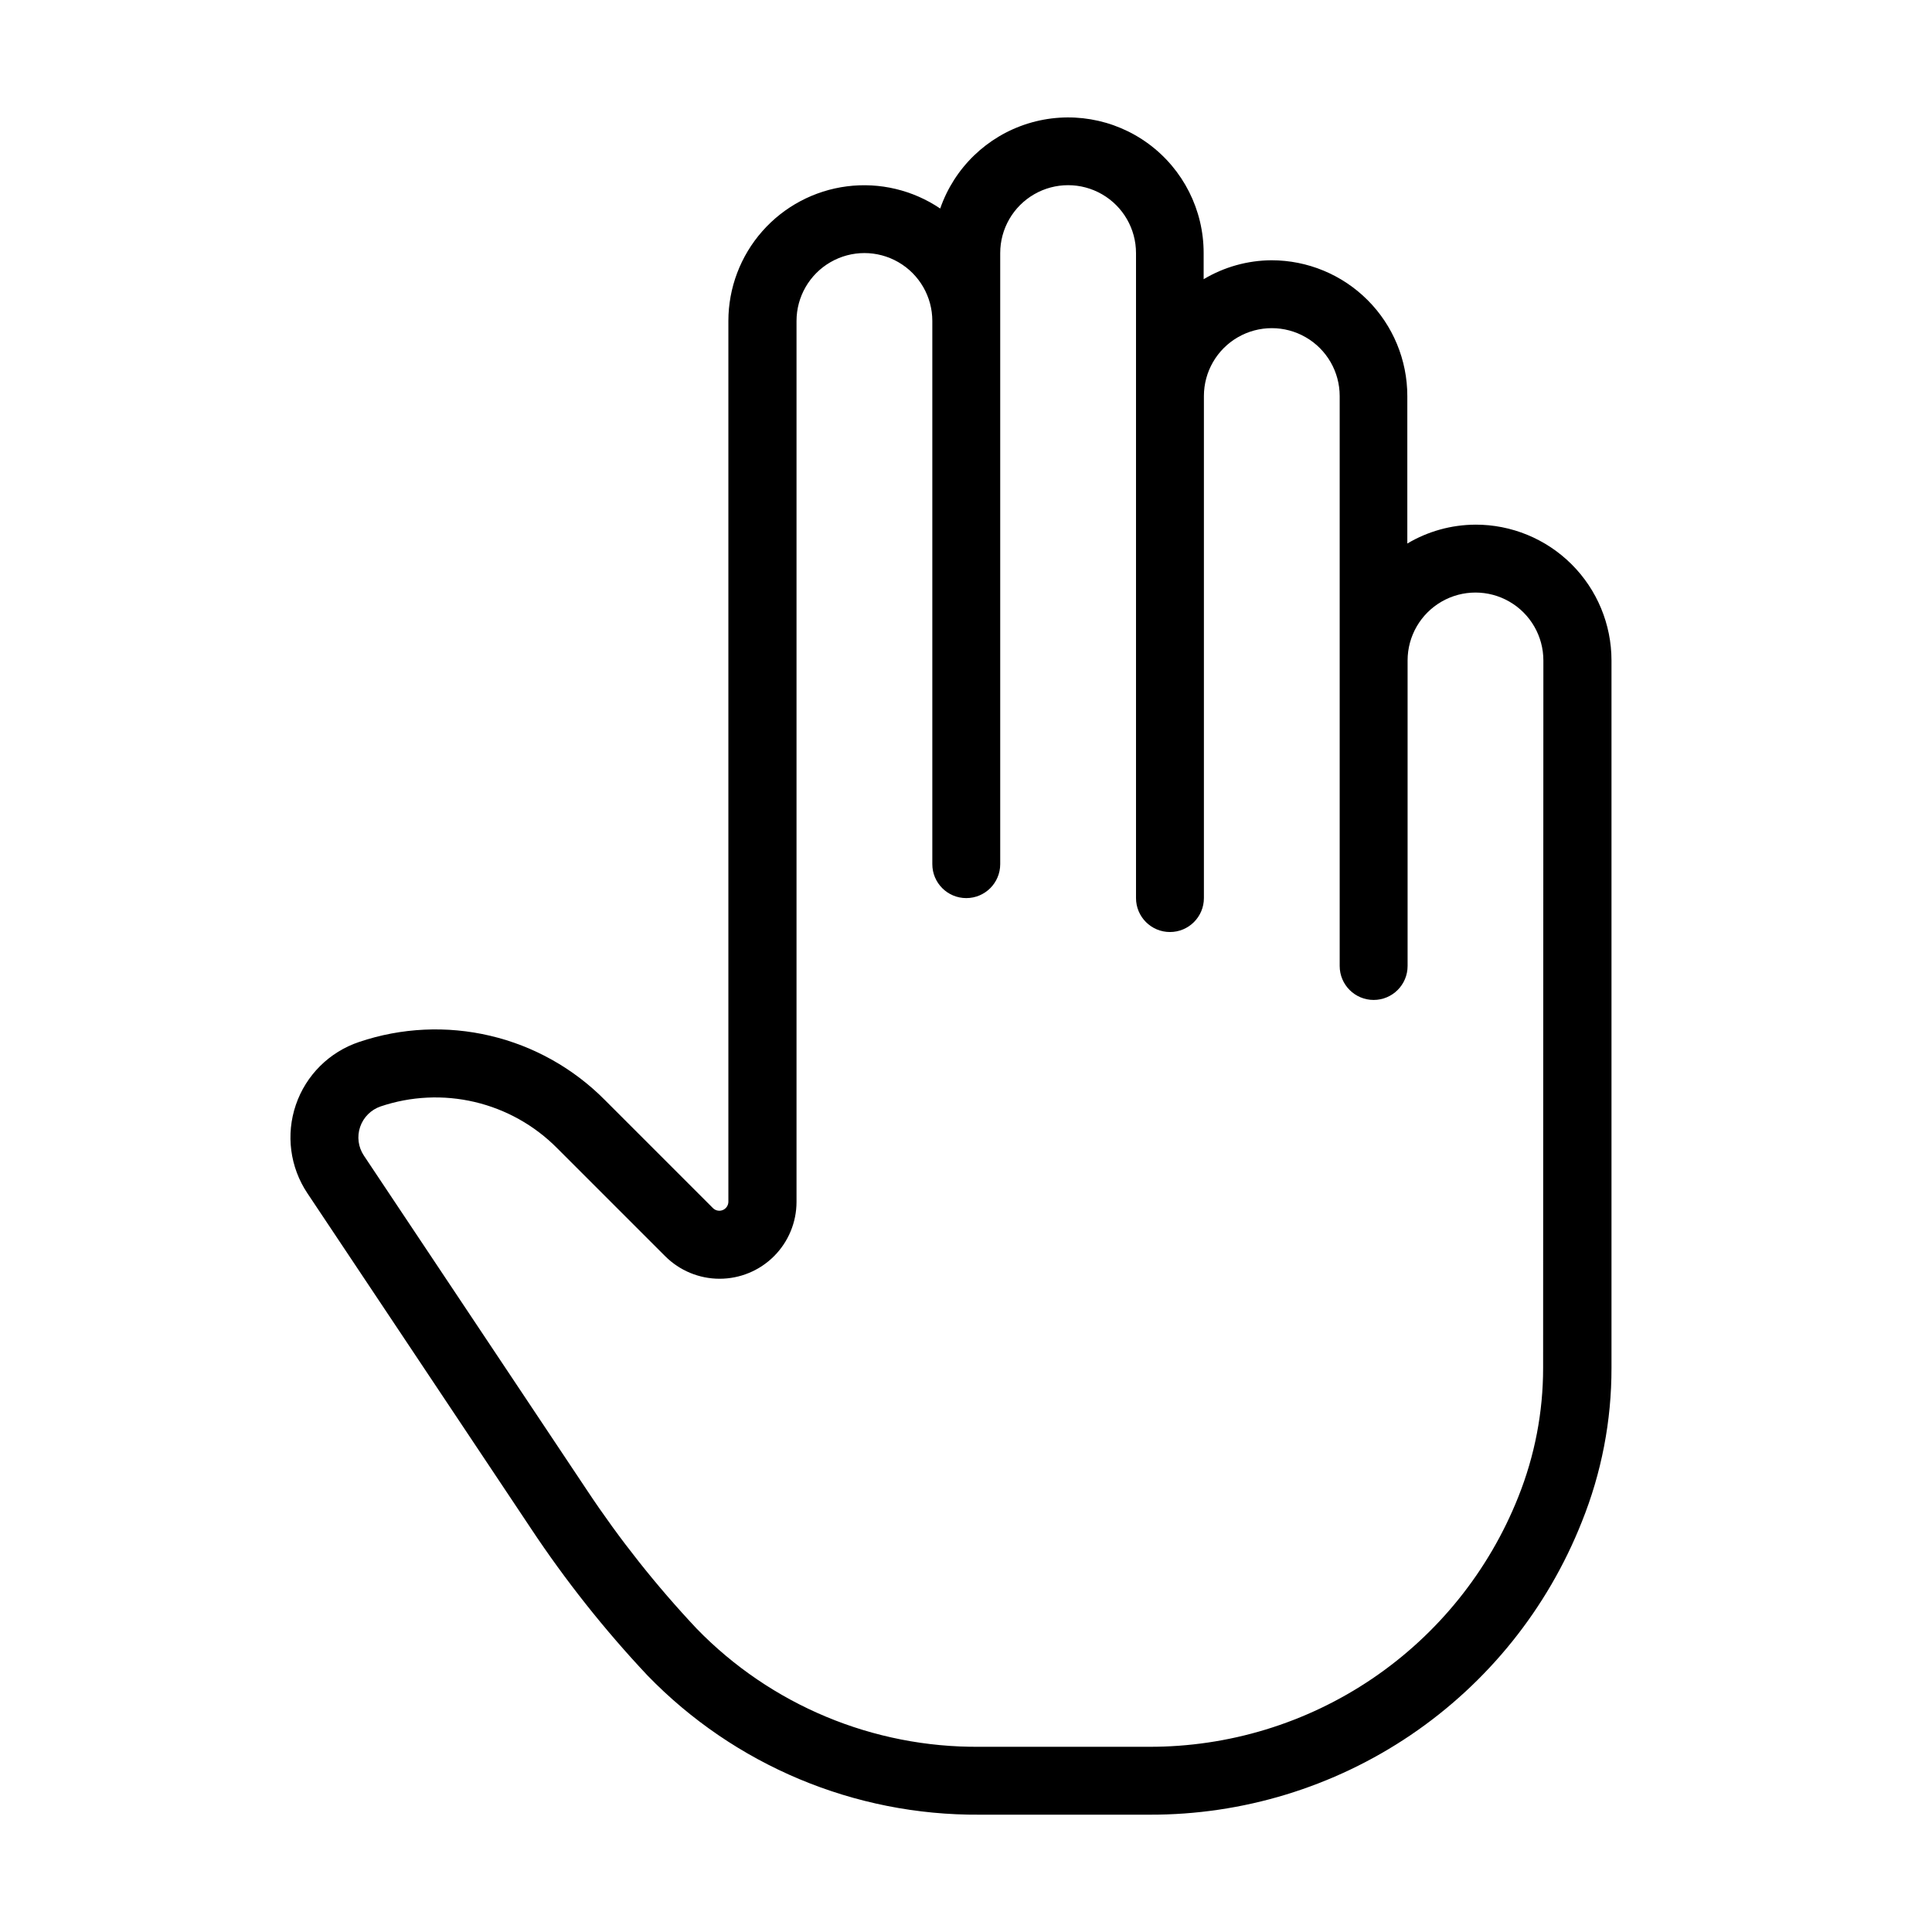 <?xml version="1.0" encoding="UTF-8"?>
<!-- Uploaded to: ICON Repo, www.svgrepo.com, Generator: ICON Repo Mixer Tools -->
<svg fill="#000000" width="800px" height="800px" version="1.1" viewBox="144 144 512 512" xmlns="http://www.w3.org/2000/svg">
 <path d="m534.95 283.04c-6.336 0.035-12.551 1.762-17.996 5v-39.078c0-9.547-3.789-18.699-10.539-25.449-6.75-6.746-15.902-10.539-25.445-10.539-6.34 0.035-12.555 1.77-17.992 5.019v-6.926c0.012-11.414-5.398-22.156-14.586-28.934-9.184-6.777-21.043-8.781-31.945-5.402-10.902 3.383-19.547 11.746-23.285 22.531-7.25-4.898-16.035-6.992-24.715-5.879-8.68 1.109-16.66 5.344-22.441 11.91-5.785 6.566-8.977 15.016-8.98 23.766v233.41c0 0.965-0.586 1.836-1.48 2.207-0.891 0.371-1.922 0.168-2.606-0.516l-28.664-28.664c-8.328-8.395-18.84-14.285-30.348-17-11.508-2.715-23.547-2.152-34.75 1.633-7.883 2.637-14.086 8.797-16.773 16.664-2.688 7.863-1.559 16.531 3.062 23.441l59.145 88.688v0.004c9.199 13.875 19.559 26.949 30.965 39.078 23.07 23.809 54.875 37.141 88.023 36.906h44.984c24.691 0.086 48.832-7.277 69.281-21.117 20.445-13.844 36.242-33.531 45.332-56.488 5.219-12.961 7.887-26.801 7.863-40.773v-187.51c0-9.562-3.809-18.738-10.582-25.488-6.777-6.754-15.965-10.531-25.527-10.496zm17.992 223.49c0.004 11.68-2.219 23.254-6.551 34.098-7.777 19.609-21.277 36.422-38.746 48.246-17.469 11.824-38.098 18.109-59.191 18.043h-44.855c-28.211 0.242-55.293-11.062-74.961-31.293-10.703-11.383-20.422-23.648-29.059-36.668l-59.145-88.707c-1.504-2.246-1.871-5.07-0.988-7.629 0.875-2.535 2.863-4.523 5.398-5.398 8.047-2.719 16.699-3.129 24.969-1.18s15.828 6.18 21.812 12.211l28.664 28.664v-0.004c3.82 3.82 9.004 5.969 14.406 5.969 5.402 0.004 10.586-2.141 14.41-5.961 3.824-3.816 5.977-8.996 5.981-14.402v-233.46c0-6.426 3.43-12.367 9-15.582 5.566-3.215 12.426-3.215 17.992 0 5.566 3.215 8.996 9.156 8.996 15.582v143.95c0 4.969 4.027 8.996 8.996 8.996s8.996-4.027 8.996-8.996v-161.94c0-6.43 3.43-12.367 8.996-15.582 5.566-3.215 12.426-3.215 17.996 0 5.566 3.215 8.996 9.152 8.996 15.582v170.93c0 4.969 4.027 8.996 8.996 8.996s8.996-4.027 8.996-8.996v-133.04c0-6.43 3.43-12.371 8.996-15.582 5.566-3.215 12.426-3.215 17.992 0 5.57 3.211 8.996 9.152 8.996 15.582v151.04c0 4.969 4.031 8.996 9 8.996s8.996-4.027 8.996-8.996v-80.973c0-6.426 3.43-12.367 8.996-15.582 5.566-3.215 12.426-3.215 17.992 0 5.566 3.215 8.996 9.156 8.996 15.582z"/>
</svg>